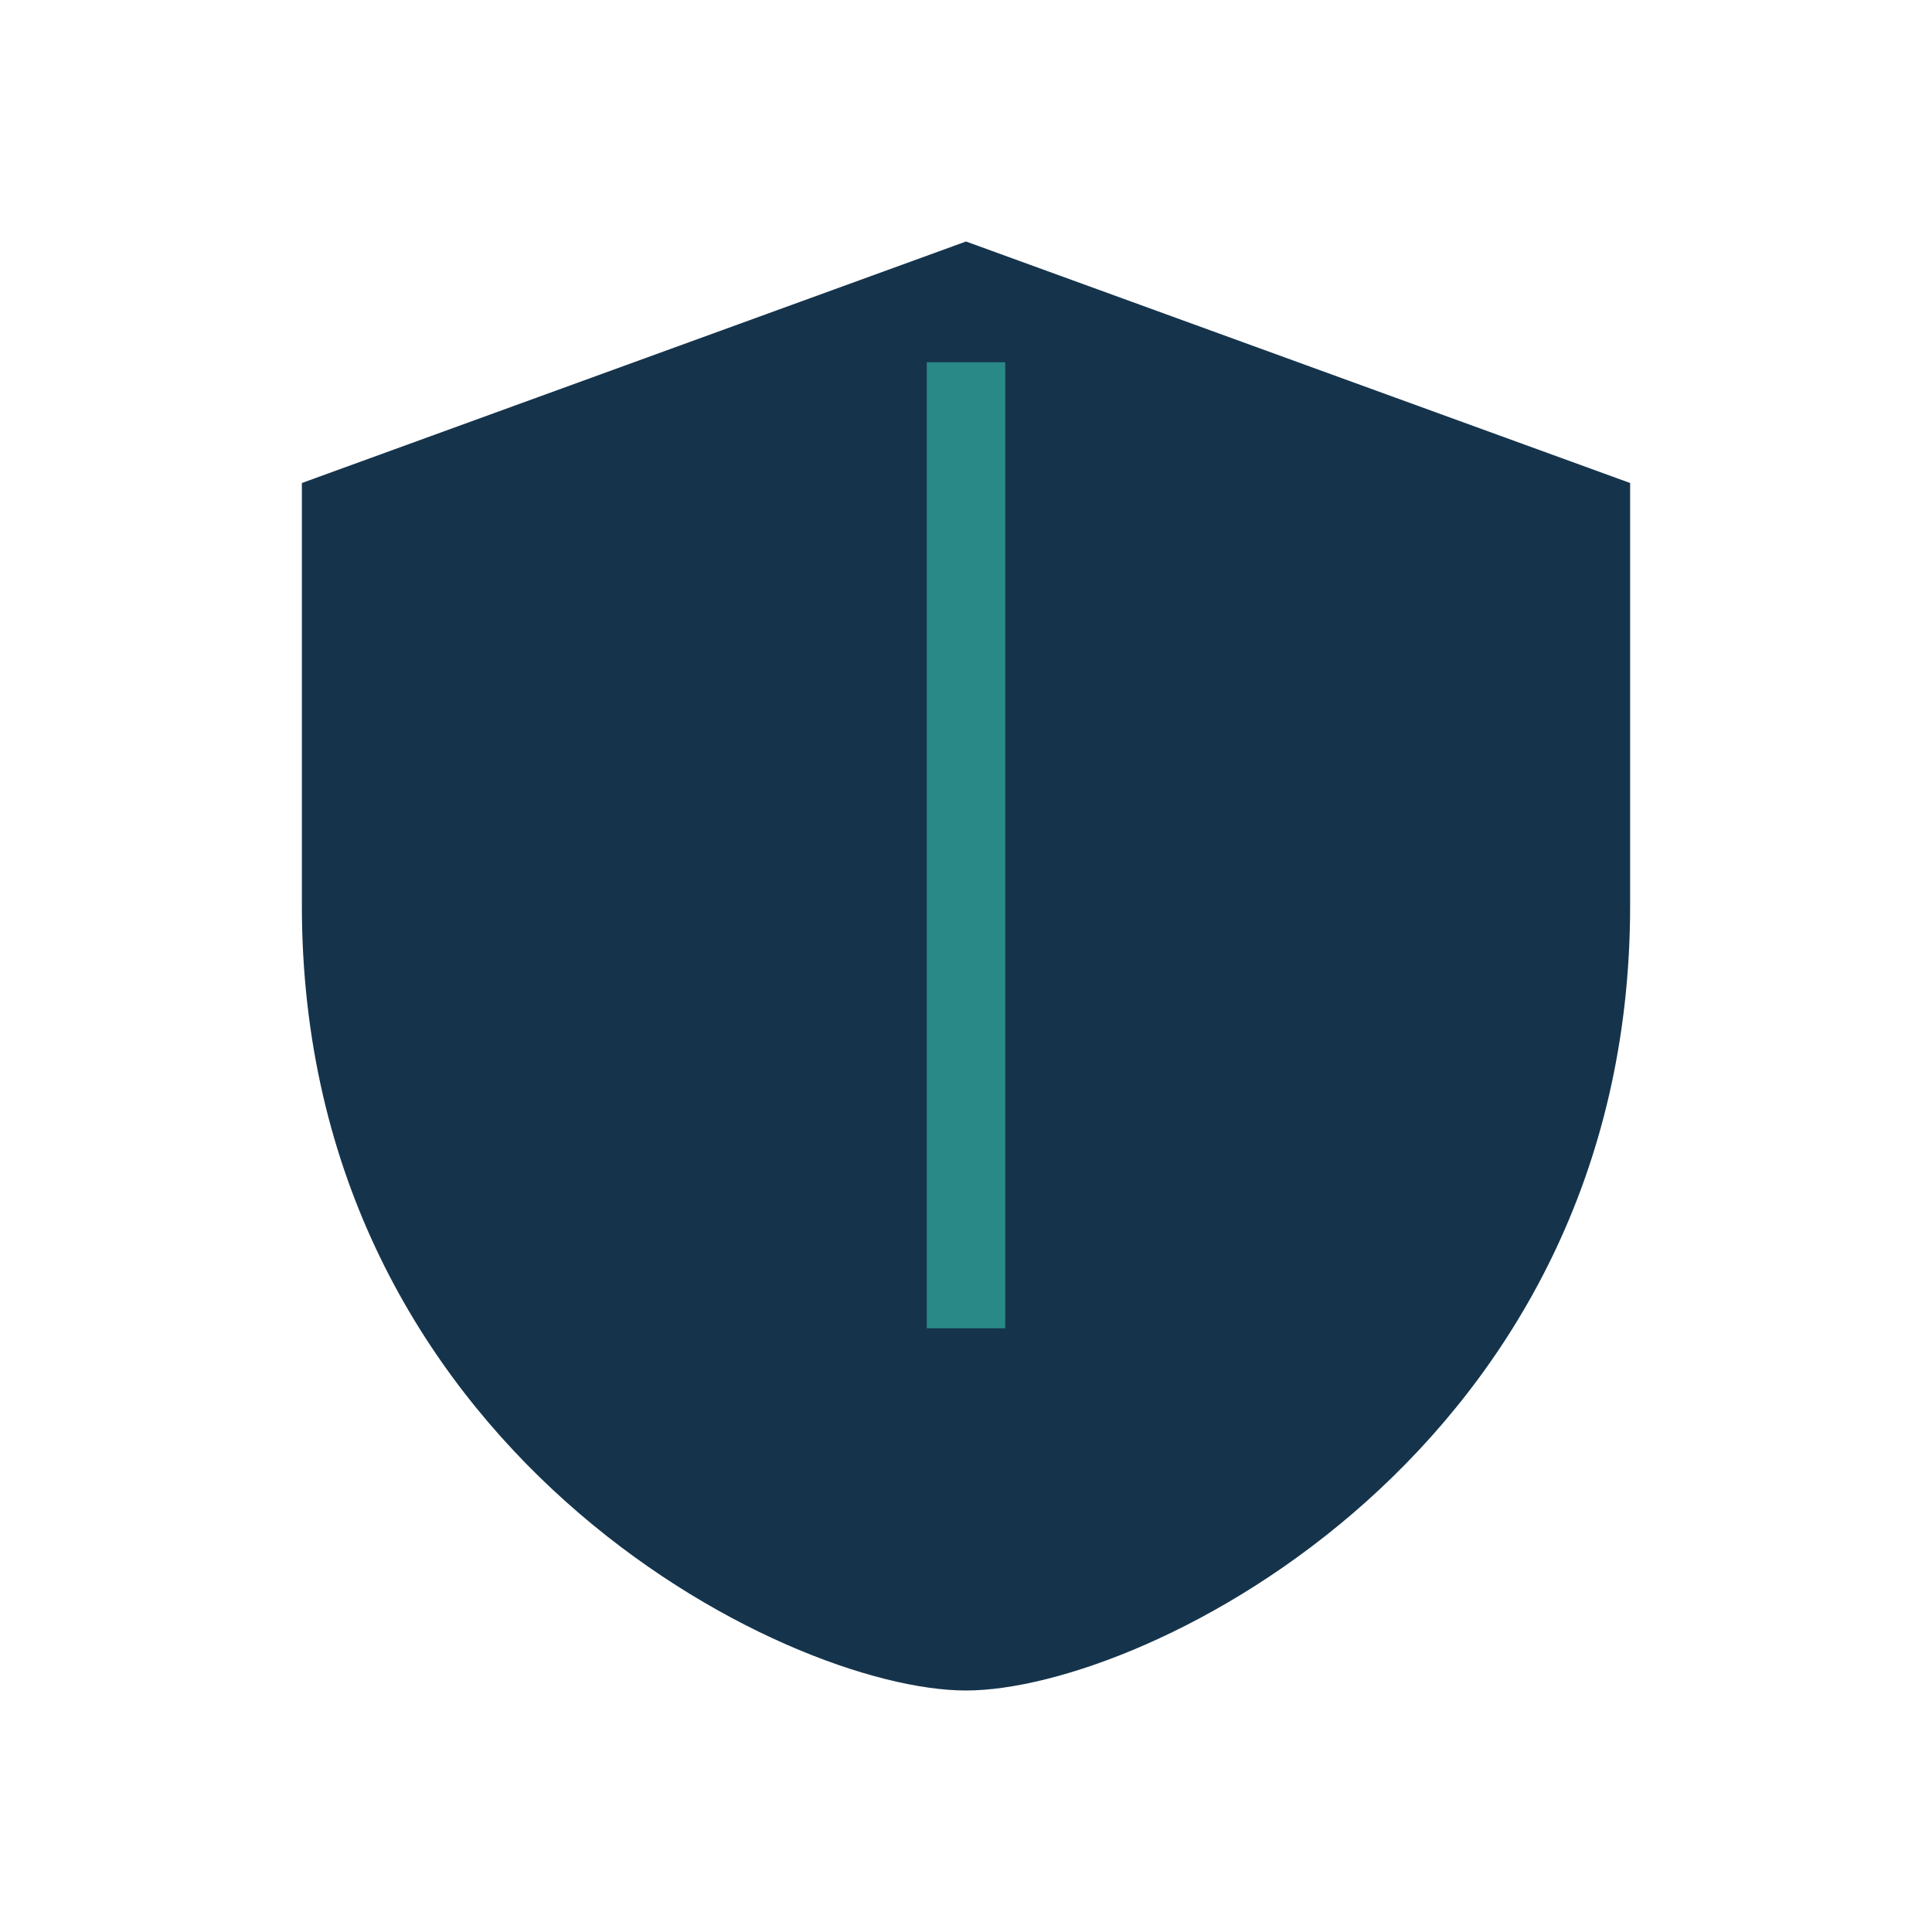 <?xml version="1.0" encoding="UTF-8"?>
<svg xmlns="http://www.w3.org/2000/svg" width="32" height="32" viewBox="0 0 32 32"><path d="M16 4l11 4v7c0 9-8 13-11 13S5 24 5 15V8l11-4z" fill="#15344C"/><path d="M16 6v16" stroke="#298986" stroke-width="1.3"/></svg>